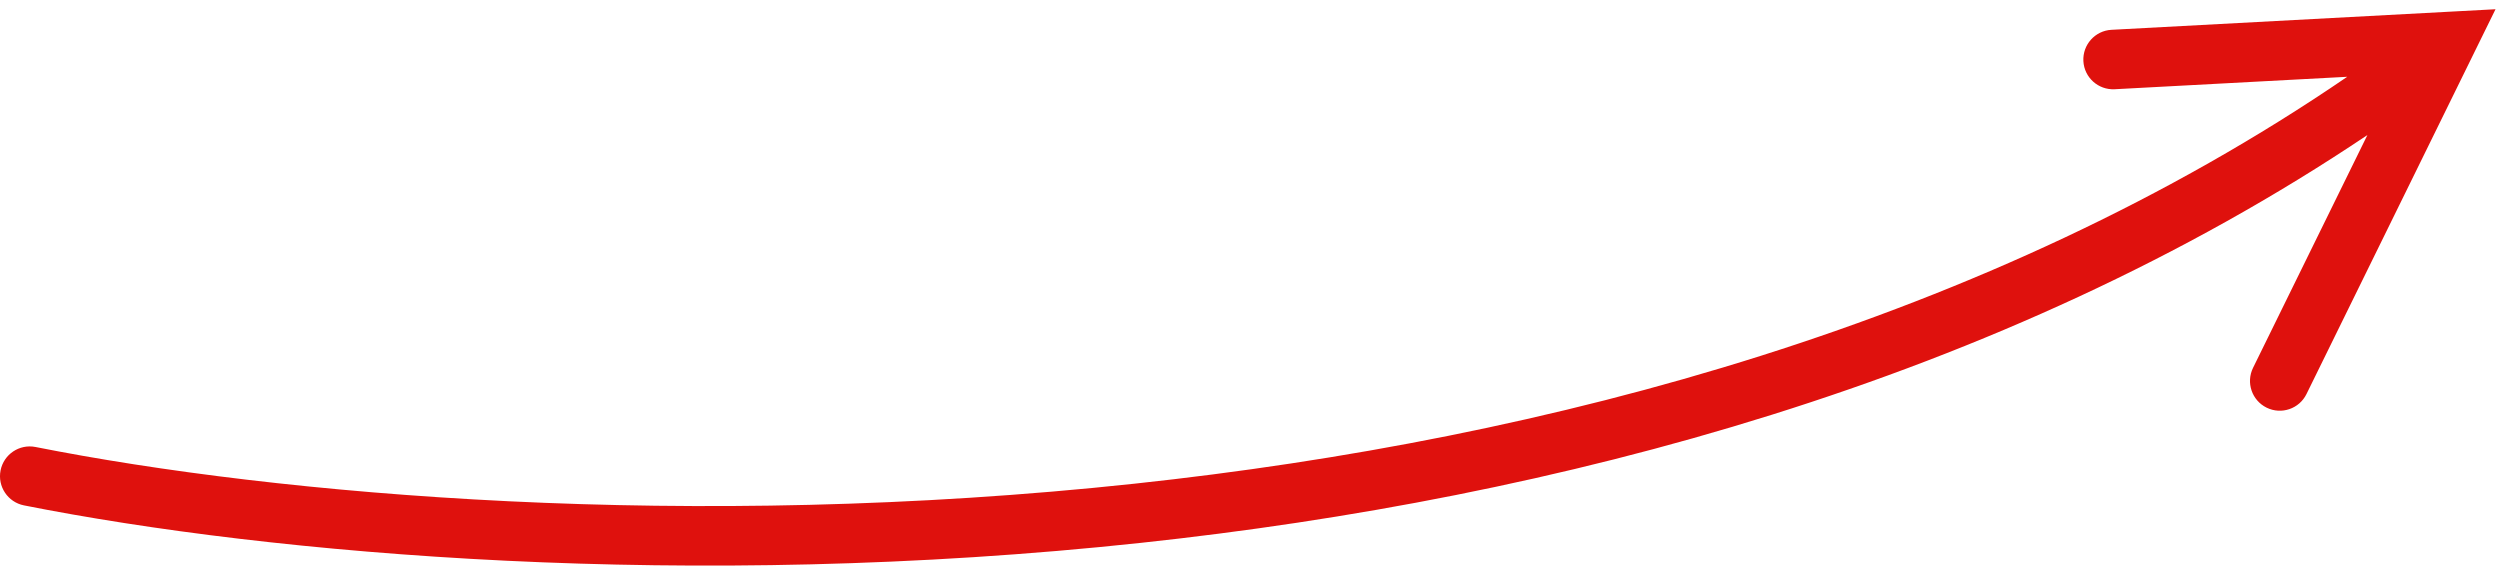 <?xml version="1.0" encoding="UTF-8"?> <svg xmlns="http://www.w3.org/2000/svg" width="210" height="48" viewBox="0 0 210 48" fill="none"> <path fill-rule="evenodd" clip-rule="evenodd" d="M207.766 4.556L209.624 0.776L205.398 1.002C205.375 1.003 205.353 1.004 205.33 1.006L177.366 2.504C175.988 2.577 174.93 3.755 175.004 5.134C175.077 6.512 176.255 7.57 177.634 7.496L197.168 6.45C167.004 27.073 130.064 36.894 95.32 40.627C57.931 44.644 23.335 41.584 2.986 37.548C1.632 37.279 0.316 38.159 0.048 39.514C-0.221 40.868 0.659 42.184 2.014 42.452C22.832 46.582 57.936 49.672 95.855 45.598C130.632 41.861 167.988 32.075 198.863 11.341L189.256 30.898C188.647 32.137 189.158 33.635 190.398 34.244C191.637 34.853 193.135 34.342 193.744 33.102L207.72 4.651C207.736 4.62 207.751 4.588 207.766 4.556Z" fill="#DF110D"></path> </svg> 